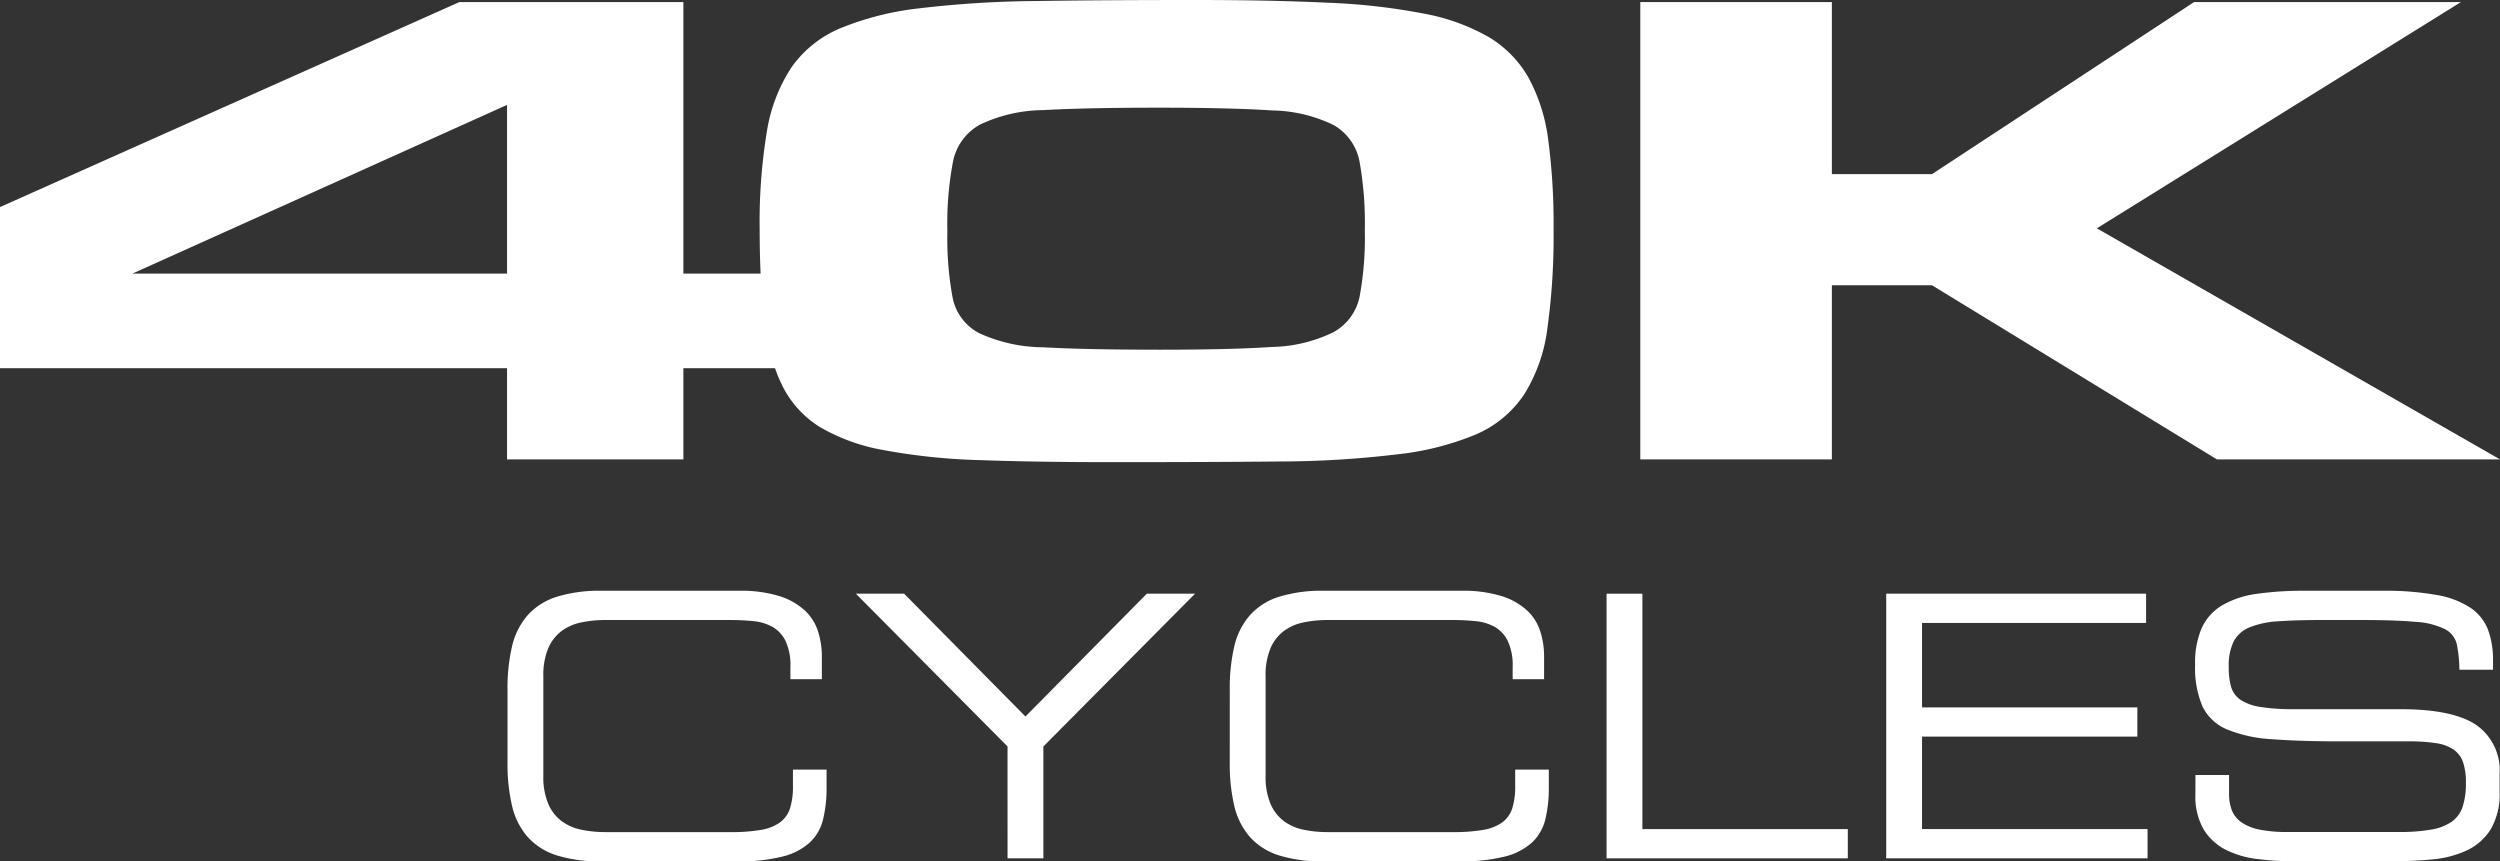 <svg id="Group_177" data-name="Group 177" xmlns="http://www.w3.org/2000/svg" width="261.25" height="90" viewBox="0 0 261.25 90">
  <rect x="0" y="0" width="261.25" height="90" fill="#333333" stroke="none"/>
  <defs>
    <style>
      .cls-1 {
        fill: #fff;
      }
    </style>
  </defs>
  <path id="Path_658" data-name="Path 658" class="cls-1" d="M161.8,14.689a18.515,18.515,0,0,0-2.041-6.521,11.618,11.618,0,0,0-4.133-4.263,21.352,21.352,0,0,0-6.774-2.472A66.008,66.008,0,0,0,138.794.287Q132.866,0,124.9,0q-9.562,0-16.633.107a110.147,110.147,0,0,0-12.1.752,30.864,30.864,0,0,0-8.317,2.078,11.836,11.836,0,0,0-5.129,4.084,17.078,17.078,0,0,0-2.59,6.771,58.063,58.063,0,0,0-.747,10.139c0,1.661.034,3.209.1,4.658H71.413V.215H48.007L0,21.64V38.479H52.987v9.53H71.413v-9.53h9.578a15.384,15.384,0,0,0,.78,1.863,10.684,10.684,0,0,0,3.935,4.3,20.139,20.139,0,0,0,6.673,2.4,64.034,64.034,0,0,0,10.009,1.039q5.876.215,14.044.215,9.958,0,17.231-.072a103.937,103.937,0,0,0,12.4-.752,29.61,29.61,0,0,0,8.267-2.114,11.542,11.542,0,0,0,4.931-4.12,17,17,0,0,0,2.44-6.915,70.328,70.328,0,0,0,.648-10.39A67.022,67.022,0,0,0,161.8,14.689ZM52.987,28.59H13.844L52.987,10.963Zm89.093,2.4a5.484,5.484,0,0,1-2.739,3.726,15.3,15.3,0,0,1-6.424,1.541q-4.235.287-11.7.287-7.769,0-12.2-.251a16.328,16.328,0,0,1-6.673-1.469,5.337,5.337,0,0,1-2.789-3.69A34.116,34.116,0,0,1,99,24.148a34.281,34.281,0,0,1,.6-7.309,5.657,5.657,0,0,1,2.839-3.834,15.776,15.776,0,0,1,6.623-1.5q4.382-.25,11.952-.251t11.9.287a15.185,15.185,0,0,1,6.475,1.541,5.569,5.569,0,0,1,2.688,3.834,36.448,36.448,0,0,1,.547,7.165A33.811,33.811,0,0,1,142.08,30.991Z"/>
  <path id="Path_659" data-name="Path 659" class="cls-1" d="M259.237.3V18.285h10.457L297.085.3h27.888L286.926,23.946l42.131,24.148H299.475l-29.78-18.2H259.237v18.2h-20.02V.3Z" transform="translate(-67.806 -0.085)"/>
  <g id="Group_176" data-name="Group 176" transform="translate(53.036 61.735)">
    <path id="Path_660" data-name="Path 660" class="cls-1" d="M74.016,96.507a19.147,19.147,0,0,1,.478-4.564,7.509,7.509,0,0,1,1.623-3.227,6.826,6.826,0,0,1,3.037-1.929,15.108,15.108,0,0,1,4.717-.631H98.194a13.588,13.588,0,0,1,4.22.554,7.094,7.094,0,0,1,2.656,1.49,5.11,5.11,0,0,1,1.394,2.2,8.645,8.645,0,0,1,.4,2.635V95.4h-3.285v-1.26a6.047,6.047,0,0,0-.515-2.75,3.437,3.437,0,0,0-1.375-1.47,5.138,5.138,0,0,0-2.006-.592q-1.146-.115-2.444-.115H84.253a12.313,12.313,0,0,0-2.521.248,5.235,5.235,0,0,0-2.063.9,4.44,4.44,0,0,0-1.394,1.795,7.219,7.219,0,0,0-.515,2.941v10.389a7.213,7.213,0,0,0,.515,2.941,4.437,4.437,0,0,0,1.394,1.8,5.213,5.213,0,0,0,2.063.9,12.213,12.213,0,0,0,2.521.249h13.1a17.947,17.947,0,0,0,3.133-.229,4.746,4.746,0,0,0,2-.783,2.938,2.938,0,0,0,1.05-1.47,7.5,7.5,0,0,0,.305-2.33v-1.718h3.515v1.871a13.74,13.74,0,0,1-.363,3.323,4.89,4.89,0,0,1-1.394,2.426,6.61,6.61,0,0,1-2.865,1.47,18.6,18.6,0,0,1-4.736.5H83.871a15.11,15.11,0,0,1-4.717-.63,6.833,6.833,0,0,1-3.037-1.929,7.5,7.5,0,0,1-1.623-3.228,19.143,19.143,0,0,1-.478-4.564Z" transform="translate(-74.016 -86.156)"/>
    <path id="Path_661" data-name="Path 661" class="cls-1" d="M140.667,102.548,124.816,86.583h5.042l12.681,12.833L155.22,86.583h5.042l-15.851,15.965v11.688h-3.743Z" transform="translate(-88.415 -86.277)"/>
    <path id="Path_662" data-name="Path 662" class="cls-1" d="M179.347,96.507a19.149,19.149,0,0,1,.477-4.564,7.517,7.517,0,0,1,1.623-3.227,6.83,6.83,0,0,1,3.037-1.929,15.11,15.11,0,0,1,4.718-.631h14.322a13.593,13.593,0,0,1,4.221.554A7.079,7.079,0,0,1,210.4,88.2a5.1,5.1,0,0,1,1.394,2.2,8.645,8.645,0,0,1,.4,2.635V95.4h-3.285v-1.26a6.035,6.035,0,0,0-.517-2.75,3.44,3.44,0,0,0-1.374-1.47,5.134,5.134,0,0,0-2.006-.592q-1.146-.115-2.445-.115H189.584a12.31,12.31,0,0,0-2.522.248,5.232,5.232,0,0,0-2.062.9,4.44,4.44,0,0,0-1.394,1.795,7.22,7.22,0,0,0-.515,2.941v10.389a7.214,7.214,0,0,0,.515,2.941,4.438,4.438,0,0,0,1.394,1.8,5.21,5.21,0,0,0,2.062.9,12.21,12.21,0,0,0,2.522.249h13.1a17.956,17.956,0,0,0,3.132-.229,4.754,4.754,0,0,0,2-.783,2.945,2.945,0,0,0,1.05-1.47,7.469,7.469,0,0,0,.307-2.33v-1.718h3.513v1.871a13.741,13.741,0,0,1-.363,3.323,4.885,4.885,0,0,1-1.394,2.426,6.61,6.61,0,0,1-2.865,1.47,18.6,18.6,0,0,1-4.736.5H189.2a15.112,15.112,0,0,1-4.718-.63,6.837,6.837,0,0,1-3.037-1.929,7.512,7.512,0,0,1-1.623-3.228,19.145,19.145,0,0,1-.477-4.564Z" transform="translate(-103.872 -86.156)"/>
    <path id="Path_663" data-name="Path 663" class="cls-1" d="M234.3,86.583h3.743v24.6h21.466v3.056H234.3Z" transform="translate(-119.45 -86.277)"/>
    <path id="Path_664" data-name="Path 664" class="cls-1" d="M275.083,86.583H302.24v3.055H278.826v8.824h22.5v3.055h-22.5v9.663h23.567v3.056h-27.31Z" transform="translate(-131.009 -86.277)"/>
    <path id="Path_665" data-name="Path 665" class="cls-1" d="M320.164,105.407h3.514v1.948a4.658,4.658,0,0,0,.305,1.776A2.794,2.794,0,0,0,325,110.372a5.071,5.071,0,0,0,1.872.744,14.3,14.3,0,0,0,2.922.249H341.4a19.157,19.157,0,0,0,3.38-.249,5.339,5.339,0,0,0,2.158-.821,3.12,3.12,0,0,0,1.146-1.566,7.7,7.7,0,0,0,.344-2.483,6.726,6.726,0,0,0-.287-2.139,2.671,2.671,0,0,0-.974-1.337,4.354,4.354,0,0,0-1.852-.687,18.539,18.539,0,0,0-2.922-.191h-7.1q-4.279,0-7.181-.229a14.259,14.259,0,0,1-4.678-1.031,4.94,4.94,0,0,1-2.54-2.406,10.262,10.262,0,0,1-.765-4.354,9.037,9.037,0,0,1,.707-3.858,5.37,5.37,0,0,1,2.139-2.349,9.745,9.745,0,0,1,3.571-1.184,34.179,34.179,0,0,1,5.042-.325h8.06a30.777,30.777,0,0,1,5.729.44,9.2,9.2,0,0,1,3.553,1.356,4.868,4.868,0,0,1,1.814,2.292,9.113,9.113,0,0,1,.516,3.208v.955h-3.514a14.017,14.017,0,0,0-.268-2.655,2.4,2.4,0,0,0-1.241-1.585,8.022,8.022,0,0,0-3.094-.764q-2.083-.19-5.749-.191h-3.973q-2.712,0-4.583.133a9.41,9.41,0,0,0-3.017.631,3.263,3.263,0,0,0-1.661,1.47,5.807,5.807,0,0,0-.516,2.693,7.368,7.368,0,0,0,.248,2.063,2.457,2.457,0,0,0,.993,1.356,5.232,5.232,0,0,0,2.1.745,21.917,21.917,0,0,0,3.533.229h11.076q5.462,0,7.907,1.642a5.773,5.773,0,0,1,2.444,5.157v1.795a7.244,7.244,0,0,1-.955,4.011,5.959,5.959,0,0,1-2.521,2.177,10.894,10.894,0,0,1-3.571.917q-2,.19-4.068.191H330.438a29.616,29.616,0,0,1-3.915-.248,9.713,9.713,0,0,1-3.265-.993A5.717,5.717,0,0,1,321,111.06a6.9,6.9,0,0,1-.84-3.629Z" transform="translate(-143.776 -86.156)"/>
  </g>
</svg>
